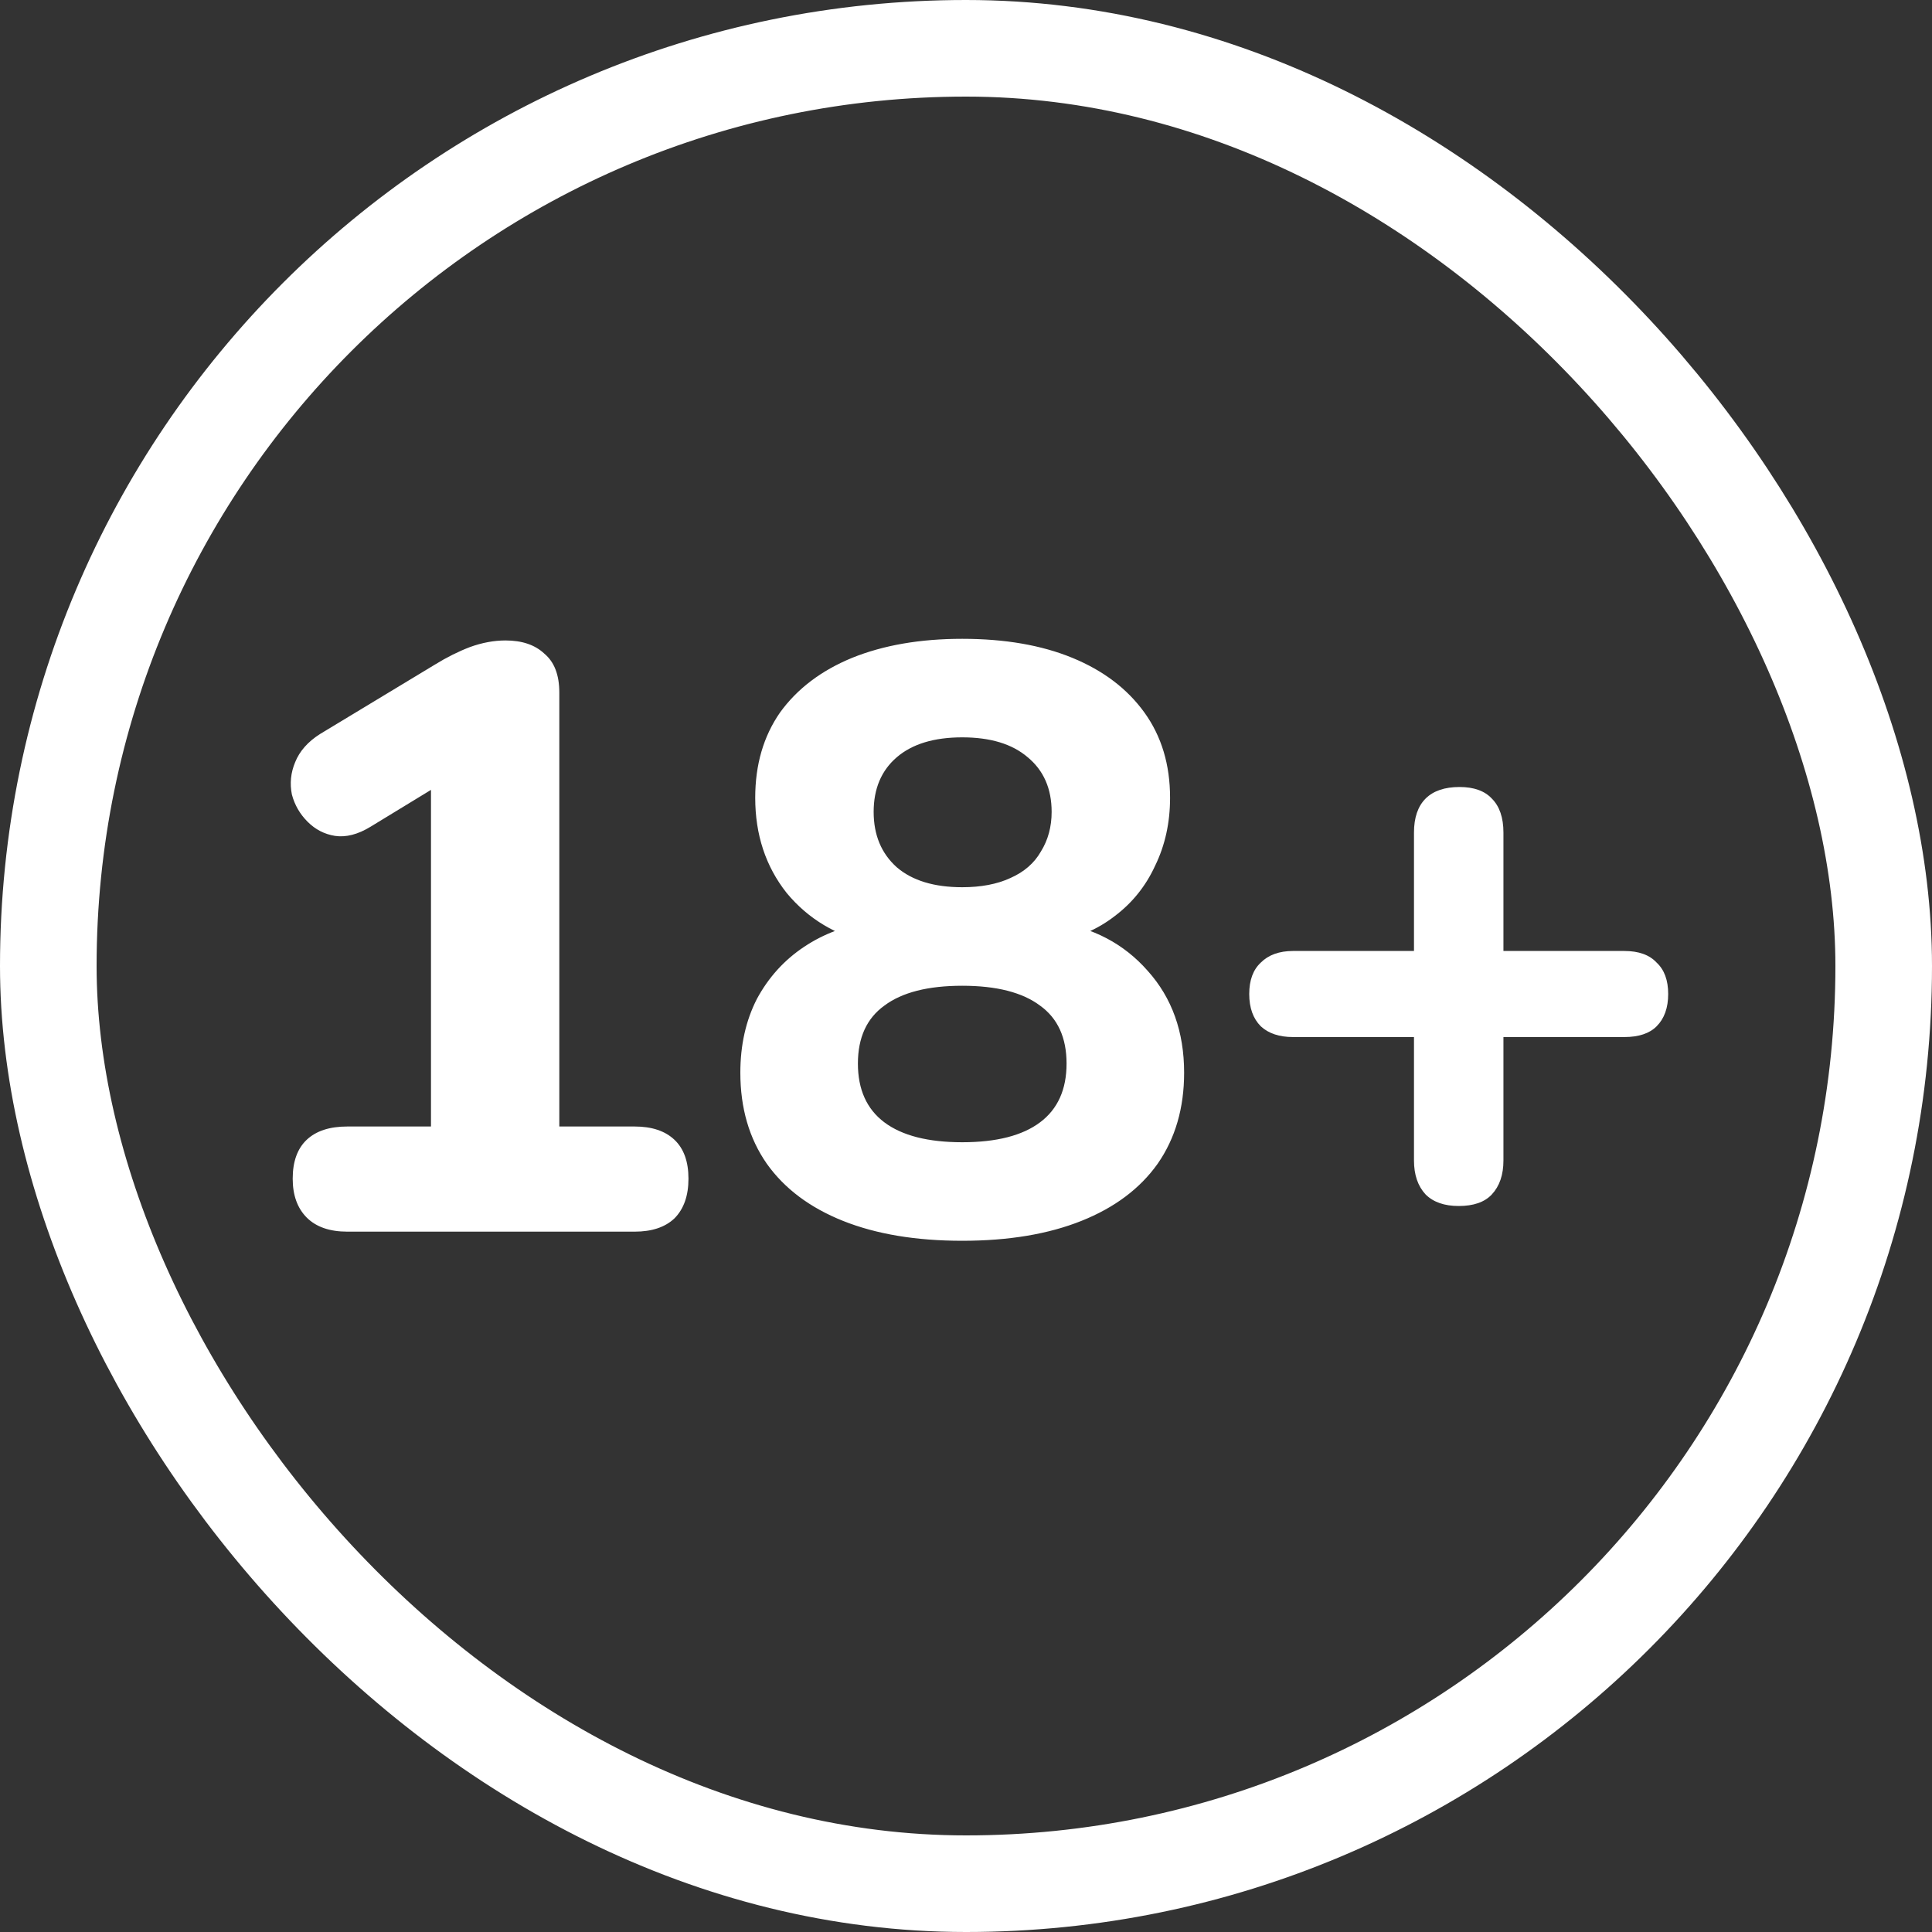 <svg width="40" height="40" viewBox="0 0 40 40" fill="none" xmlns="http://www.w3.org/2000/svg">
<rect x="0" y="0" width="40" height="40" fill="#333333" stroke="none"/>
<rect x="1" y="1" width="38" height="38" rx="19" stroke="white" stroke-width="2"/>
<path d="M7.191 25.5C6.826 25.5 6.546 25.403 6.351 25.209C6.157 25.014 6.06 24.746 6.06 24.403C6.06 24.049 6.157 23.78 6.351 23.597C6.546 23.414 6.826 23.323 7.191 23.323H8.923V15.591H10.174L7.671 17.117C7.409 17.277 7.163 17.34 6.934 17.306C6.717 17.271 6.529 17.174 6.369 17.014C6.209 16.854 6.1 16.666 6.043 16.449C5.997 16.22 6.02 15.997 6.111 15.78C6.203 15.551 6.374 15.357 6.626 15.197L9.009 13.757C9.249 13.609 9.489 13.489 9.729 13.397C9.98 13.306 10.226 13.26 10.466 13.26C10.809 13.26 11.077 13.351 11.271 13.534C11.477 13.706 11.58 13.974 11.58 14.34V23.323H13.14C13.494 23.323 13.769 23.414 13.963 23.597C14.157 23.78 14.254 24.049 14.254 24.403C14.254 24.757 14.157 25.031 13.963 25.226C13.769 25.409 13.494 25.5 13.14 25.5H7.191ZM19.922 25.689C18.962 25.689 18.139 25.551 17.453 25.277C16.768 25.003 16.242 24.609 15.876 24.094C15.51 23.569 15.328 22.94 15.328 22.209C15.328 21.637 15.442 21.129 15.67 20.683C15.91 20.237 16.236 19.877 16.648 19.603C17.059 19.329 17.522 19.157 18.036 19.089V19.534C17.316 19.374 16.733 19.026 16.288 18.489C15.853 17.94 15.636 17.283 15.636 16.517C15.636 15.831 15.808 15.243 16.15 14.751C16.505 14.26 17.002 13.883 17.642 13.62C18.293 13.357 19.053 13.226 19.922 13.226C20.802 13.226 21.562 13.357 22.202 13.62C22.842 13.883 23.339 14.26 23.693 14.751C24.048 15.243 24.225 15.831 24.225 16.517C24.225 17.031 24.122 17.5 23.916 17.923C23.722 18.346 23.442 18.694 23.076 18.969C22.722 19.243 22.31 19.42 21.842 19.5V19.089C22.63 19.203 23.27 19.54 23.762 20.1C24.265 20.66 24.516 21.363 24.516 22.209C24.516 22.94 24.333 23.569 23.968 24.094C23.602 24.609 23.076 25.003 22.39 25.277C21.705 25.551 20.882 25.689 19.922 25.689ZM19.922 23.649C20.63 23.649 21.168 23.511 21.533 23.237C21.899 22.963 22.082 22.557 22.082 22.02C22.082 21.483 21.899 21.083 21.533 20.82C21.168 20.546 20.63 20.409 19.922 20.409C19.213 20.409 18.676 20.546 18.31 20.82C17.945 21.083 17.762 21.483 17.762 22.02C17.762 22.557 17.945 22.963 18.31 23.237C18.676 23.511 19.213 23.649 19.922 23.649ZM19.922 18.369C20.31 18.369 20.642 18.306 20.916 18.18C21.202 18.054 21.413 17.871 21.55 17.631C21.699 17.391 21.773 17.117 21.773 16.809C21.773 16.329 21.608 15.951 21.276 15.677C20.956 15.403 20.505 15.266 19.922 15.266C19.339 15.266 18.888 15.403 18.568 15.677C18.248 15.951 18.088 16.329 18.088 16.809C18.088 17.289 18.248 17.671 18.568 17.957C18.888 18.231 19.339 18.369 19.922 18.369ZM30.201 24.969C29.904 24.969 29.675 24.889 29.515 24.729C29.355 24.557 29.275 24.323 29.275 24.026V21.471H26.772C26.487 21.471 26.264 21.397 26.104 21.249C25.944 21.089 25.864 20.866 25.864 20.58C25.864 20.294 25.944 20.077 26.104 19.929C26.264 19.769 26.487 19.689 26.772 19.689H29.275V17.237C29.275 16.929 29.355 16.694 29.515 16.534C29.675 16.374 29.91 16.294 30.218 16.294C30.515 16.294 30.738 16.374 30.887 16.534C31.047 16.694 31.127 16.929 31.127 17.237V19.689H33.63C33.927 19.689 34.15 19.769 34.298 19.929C34.458 20.077 34.538 20.294 34.538 20.58C34.538 20.866 34.458 21.089 34.298 21.249C34.15 21.397 33.927 21.471 33.63 21.471H31.127V24.026C31.127 24.323 31.047 24.557 30.887 24.729C30.738 24.889 30.509 24.969 30.201 24.969Z" fill="white"/>
</svg>
